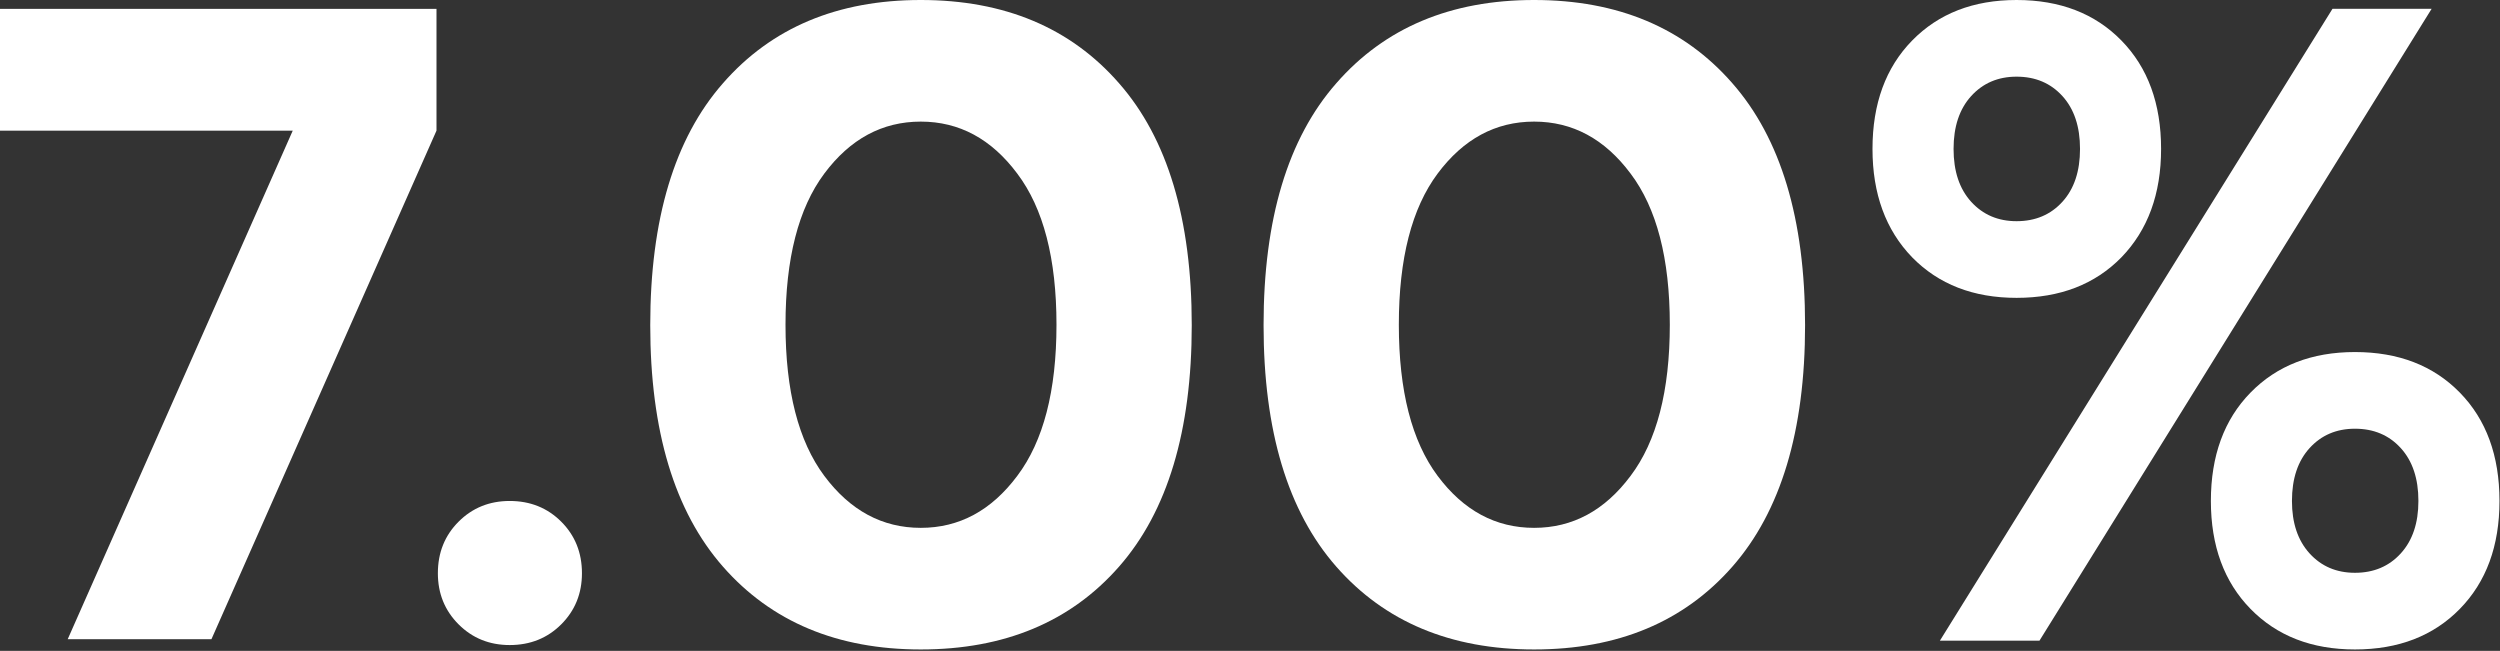 <svg width="845" height="220" viewBox="0 0 845 220" fill="none" xmlns="http://www.w3.org/2000/svg">
<rect x="0" y="0" width="845" height="220" fill="#333333" stroke="none"/>
<path d="M655.688 216.538L788.381 2.979H821.889L689.345 216.538H655.688ZM831.42 205.815C822.485 214.95 810.67 219.517 795.976 219.517C781.381 219.517 769.616 214.95 760.681 205.815C751.745 196.681 747.277 184.519 747.277 169.329C747.277 154.039 751.745 141.827 760.681 132.693C769.616 123.559 781.381 118.992 795.976 118.992C810.67 118.992 822.485 123.559 831.42 132.693C840.356 141.827 844.824 154.039 844.824 169.329C844.824 184.519 840.356 196.681 831.42 205.815ZM780.637 187.051C784.608 191.419 789.721 193.604 795.976 193.604C802.33 193.604 807.493 191.419 811.464 187.051C815.436 182.682 817.421 176.775 817.421 169.329C817.421 161.783 815.436 155.826 811.464 151.458C807.493 147.089 802.33 144.905 795.976 144.905C789.721 144.905 784.608 147.089 780.637 151.458C776.665 155.826 774.68 161.783 774.68 169.329C774.68 176.775 776.665 182.682 780.637 187.051ZM717.045 86.973C708.11 96.107 696.295 100.674 681.601 100.674C667.006 100.674 655.241 96.107 646.306 86.973C637.37 77.739 632.902 65.527 632.902 50.337C632.902 35.047 637.37 22.835 646.306 13.701C655.241 4.567 667.006 0 681.601 0C696.295 0 708.11 4.567 717.045 13.701C725.981 22.835 730.449 35.047 730.449 50.337C730.449 65.527 725.981 77.739 717.045 86.973ZM666.262 68.208C670.233 72.576 675.346 74.761 681.601 74.761C687.955 74.761 693.118 72.576 697.089 68.208C701.061 63.84 703.046 57.883 703.046 50.337C703.046 42.791 701.061 36.834 697.089 32.466C693.118 28.097 687.955 25.913 681.601 25.913C675.346 25.913 670.233 28.097 666.262 32.466C662.29 36.834 660.305 42.791 660.305 50.337C660.305 57.883 662.29 63.84 666.262 68.208Z" fill="white"/>
<path d="M585.544 191.519C569.162 210.184 546.823 219.517 518.527 219.517C490.331 219.517 468.042 210.184 451.66 191.519C435.278 172.853 427.087 145.649 427.087 109.907C427.087 74.066 435.278 46.812 451.66 28.147C468.042 9.382 490.331 0 518.527 0C546.823 0 569.162 9.382 585.544 28.147C601.926 46.812 610.117 74.066 610.117 109.907C610.117 145.649 601.926 172.853 585.544 191.519ZM485.913 160.84C494.65 172.555 505.521 178.413 518.527 178.413C531.534 178.413 542.405 172.555 551.142 160.84C559.978 149.124 564.396 132.097 564.396 109.758C564.396 87.419 559.978 70.392 551.142 58.677C542.405 46.961 531.534 41.103 518.527 41.103C505.521 41.103 494.65 46.961 485.913 58.677C477.176 70.392 472.807 87.419 472.807 109.758C472.807 132.097 477.176 149.124 485.913 160.84Z" fill="white"/>
<path d="M378.239 191.519C361.857 210.184 339.519 219.517 311.223 219.517C283.026 219.517 260.737 210.184 244.355 191.519C227.973 172.853 219.782 145.649 219.782 109.907C219.782 74.066 227.973 46.812 244.355 28.147C260.737 9.382 283.026 0 311.223 0C339.519 0 361.857 9.382 378.239 28.147C394.621 46.812 402.812 74.066 402.812 109.907C402.812 145.649 394.621 172.853 378.239 191.519ZM278.608 160.84C287.345 172.555 298.216 178.413 311.223 178.413C324.229 178.413 335.1 172.555 343.837 160.84C352.674 149.124 357.092 132.097 357.092 109.758C357.092 87.419 352.674 70.392 343.837 58.677C335.1 46.961 324.229 41.103 311.223 41.103C298.216 41.103 287.345 46.961 278.608 58.677C269.871 70.392 265.502 87.419 265.502 109.758C265.502 132.097 269.871 149.124 278.608 160.84Z" fill="white"/>
<path d="M189.699 211.028C185.033 215.694 179.225 218.027 172.275 218.027C165.424 218.027 159.666 215.694 155 211.028C150.333 206.361 148 200.603 148 193.752C148 186.803 150.333 180.994 155 176.328C159.666 171.662 165.424 169.329 172.275 169.329C179.225 169.329 185.033 171.662 189.699 176.328C194.366 180.994 196.699 186.803 196.699 193.752C196.699 200.603 194.366 206.361 189.699 211.028Z" fill="white"/>
<path d="M22.881 216.057L98.951 44.155H0V3H147.535V44.155L71.465 216.057H22.881Z" fill="white"/>
</svg>
